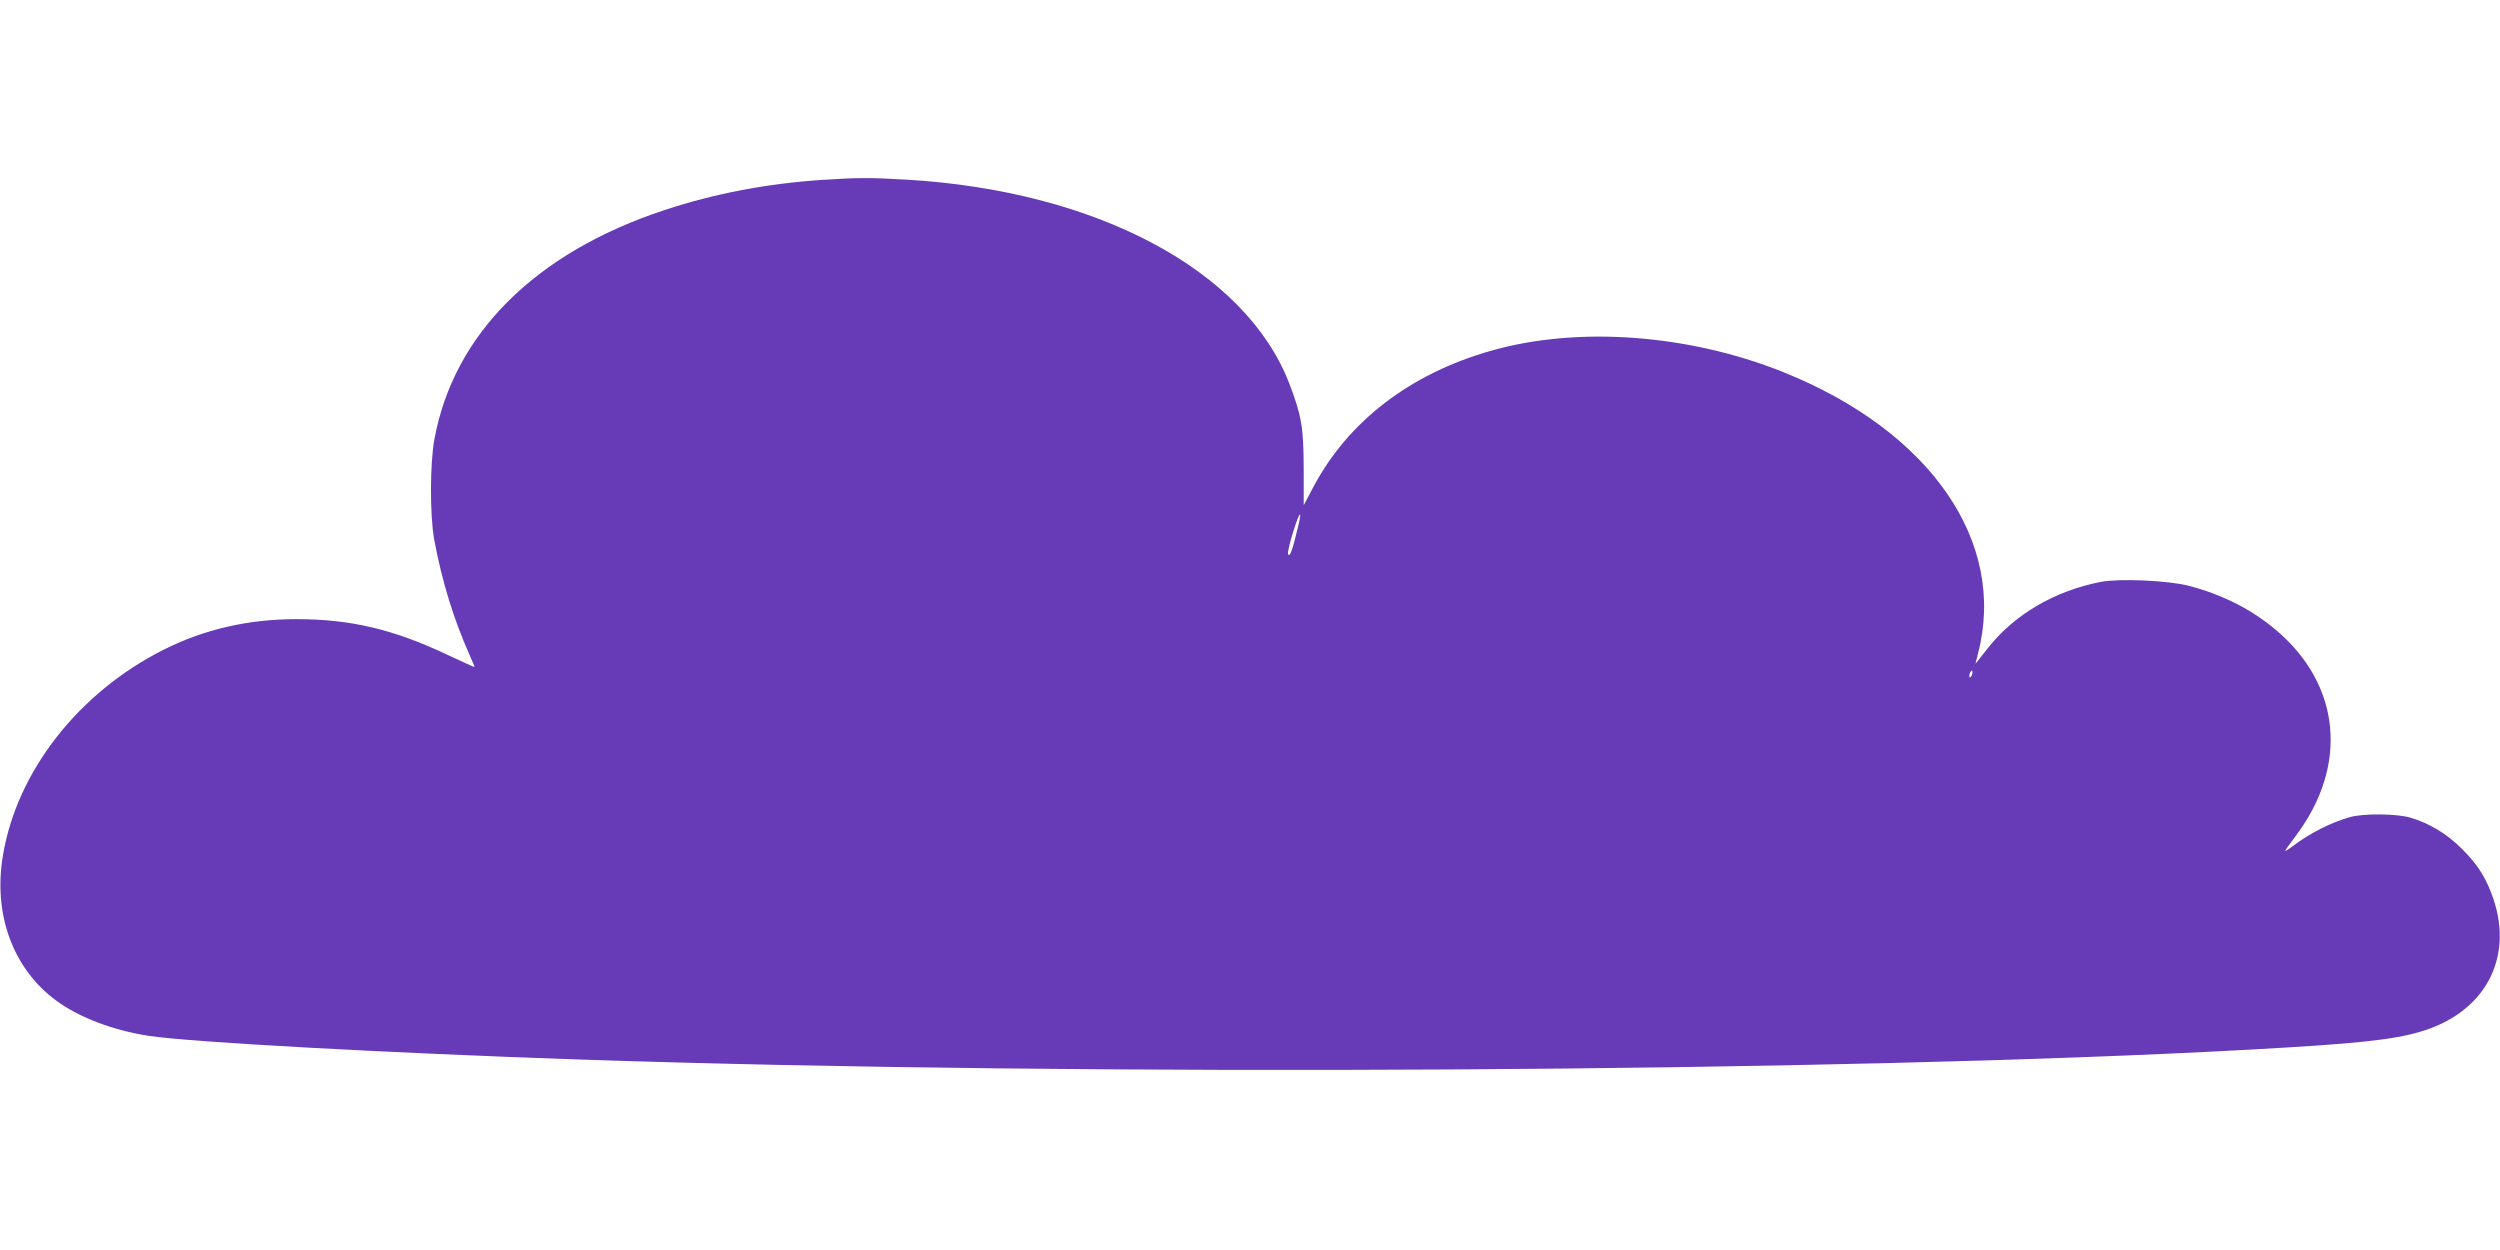 <?xml version="1.0" standalone="no"?>
<!DOCTYPE svg PUBLIC "-//W3C//DTD SVG 20010904//EN"
 "http://www.w3.org/TR/2001/REC-SVG-20010904/DTD/svg10.dtd">
<svg version="1.0" xmlns="http://www.w3.org/2000/svg"
 width="1280pt" height="640pt" viewBox="0 0 1280 640"
 preserveAspectRatio="xMidYMid meet">
<g transform="translate(0,640) scale(0.1,-0.1)"
fill="#673ab7" stroke="none">
<path d="M4210 5479 c-284 -19 -551 -70 -806 -154 -663 -218 -1082 -636 -1180
-1175 -23 -125 -23 -390 -1 -512 40 -215 99 -406 181 -591 14 -32 26 -59 26
-62 0 -2 -60 25 -132 59 -279 133 -501 186 -780 186 -246 0 -473 -52 -681
-157 -434 -218 -751 -623 -822 -1053 -51 -303 52 -581 274 -744 117 -86 295
-153 476 -180 211 -32 1232 -88 2210 -121 2585 -87 6443 -65 8545 51 532 29
727 49 870 91 328 95 481 371 376 681 -35 104 -80 176 -162 257 -75 75 -167
131 -264 159 -69 20 -236 22 -306 3 -98 -27 -210 -84 -296 -150 -21 -16 -38
-26 -38 -23 0 2 24 37 54 76 272 361 231 776 -103 1056 -125 105 -271 179
-442 224 -104 28 -355 39 -452 21 -236 -46 -442 -166 -578 -338 -34 -43 -62
-79 -64 -81 -1 -1 4 21 12 50 150 573 -242 1140 -997 1443 -487 195 -1056 236
-1500 108 -414 -119 -729 -362 -907 -699 l-48 -91 0 191 c-1 209 -11 268 -74
433 -224 579 -985 985 -1956 1043 -190 11 -253 11 -435 -1z m2435 -1780 c-27
-115 -42 -156 -50 -136 -7 16 53 212 62 203 2 -1 -3 -32 -12 -67z m3451 -755
c-4 -9 -9 -15 -11 -12 -3 3 -3 13 1 22 4 9 9 15 11 12 3 -3 3 -13 -1 -22z"/>
</g>
</svg>
